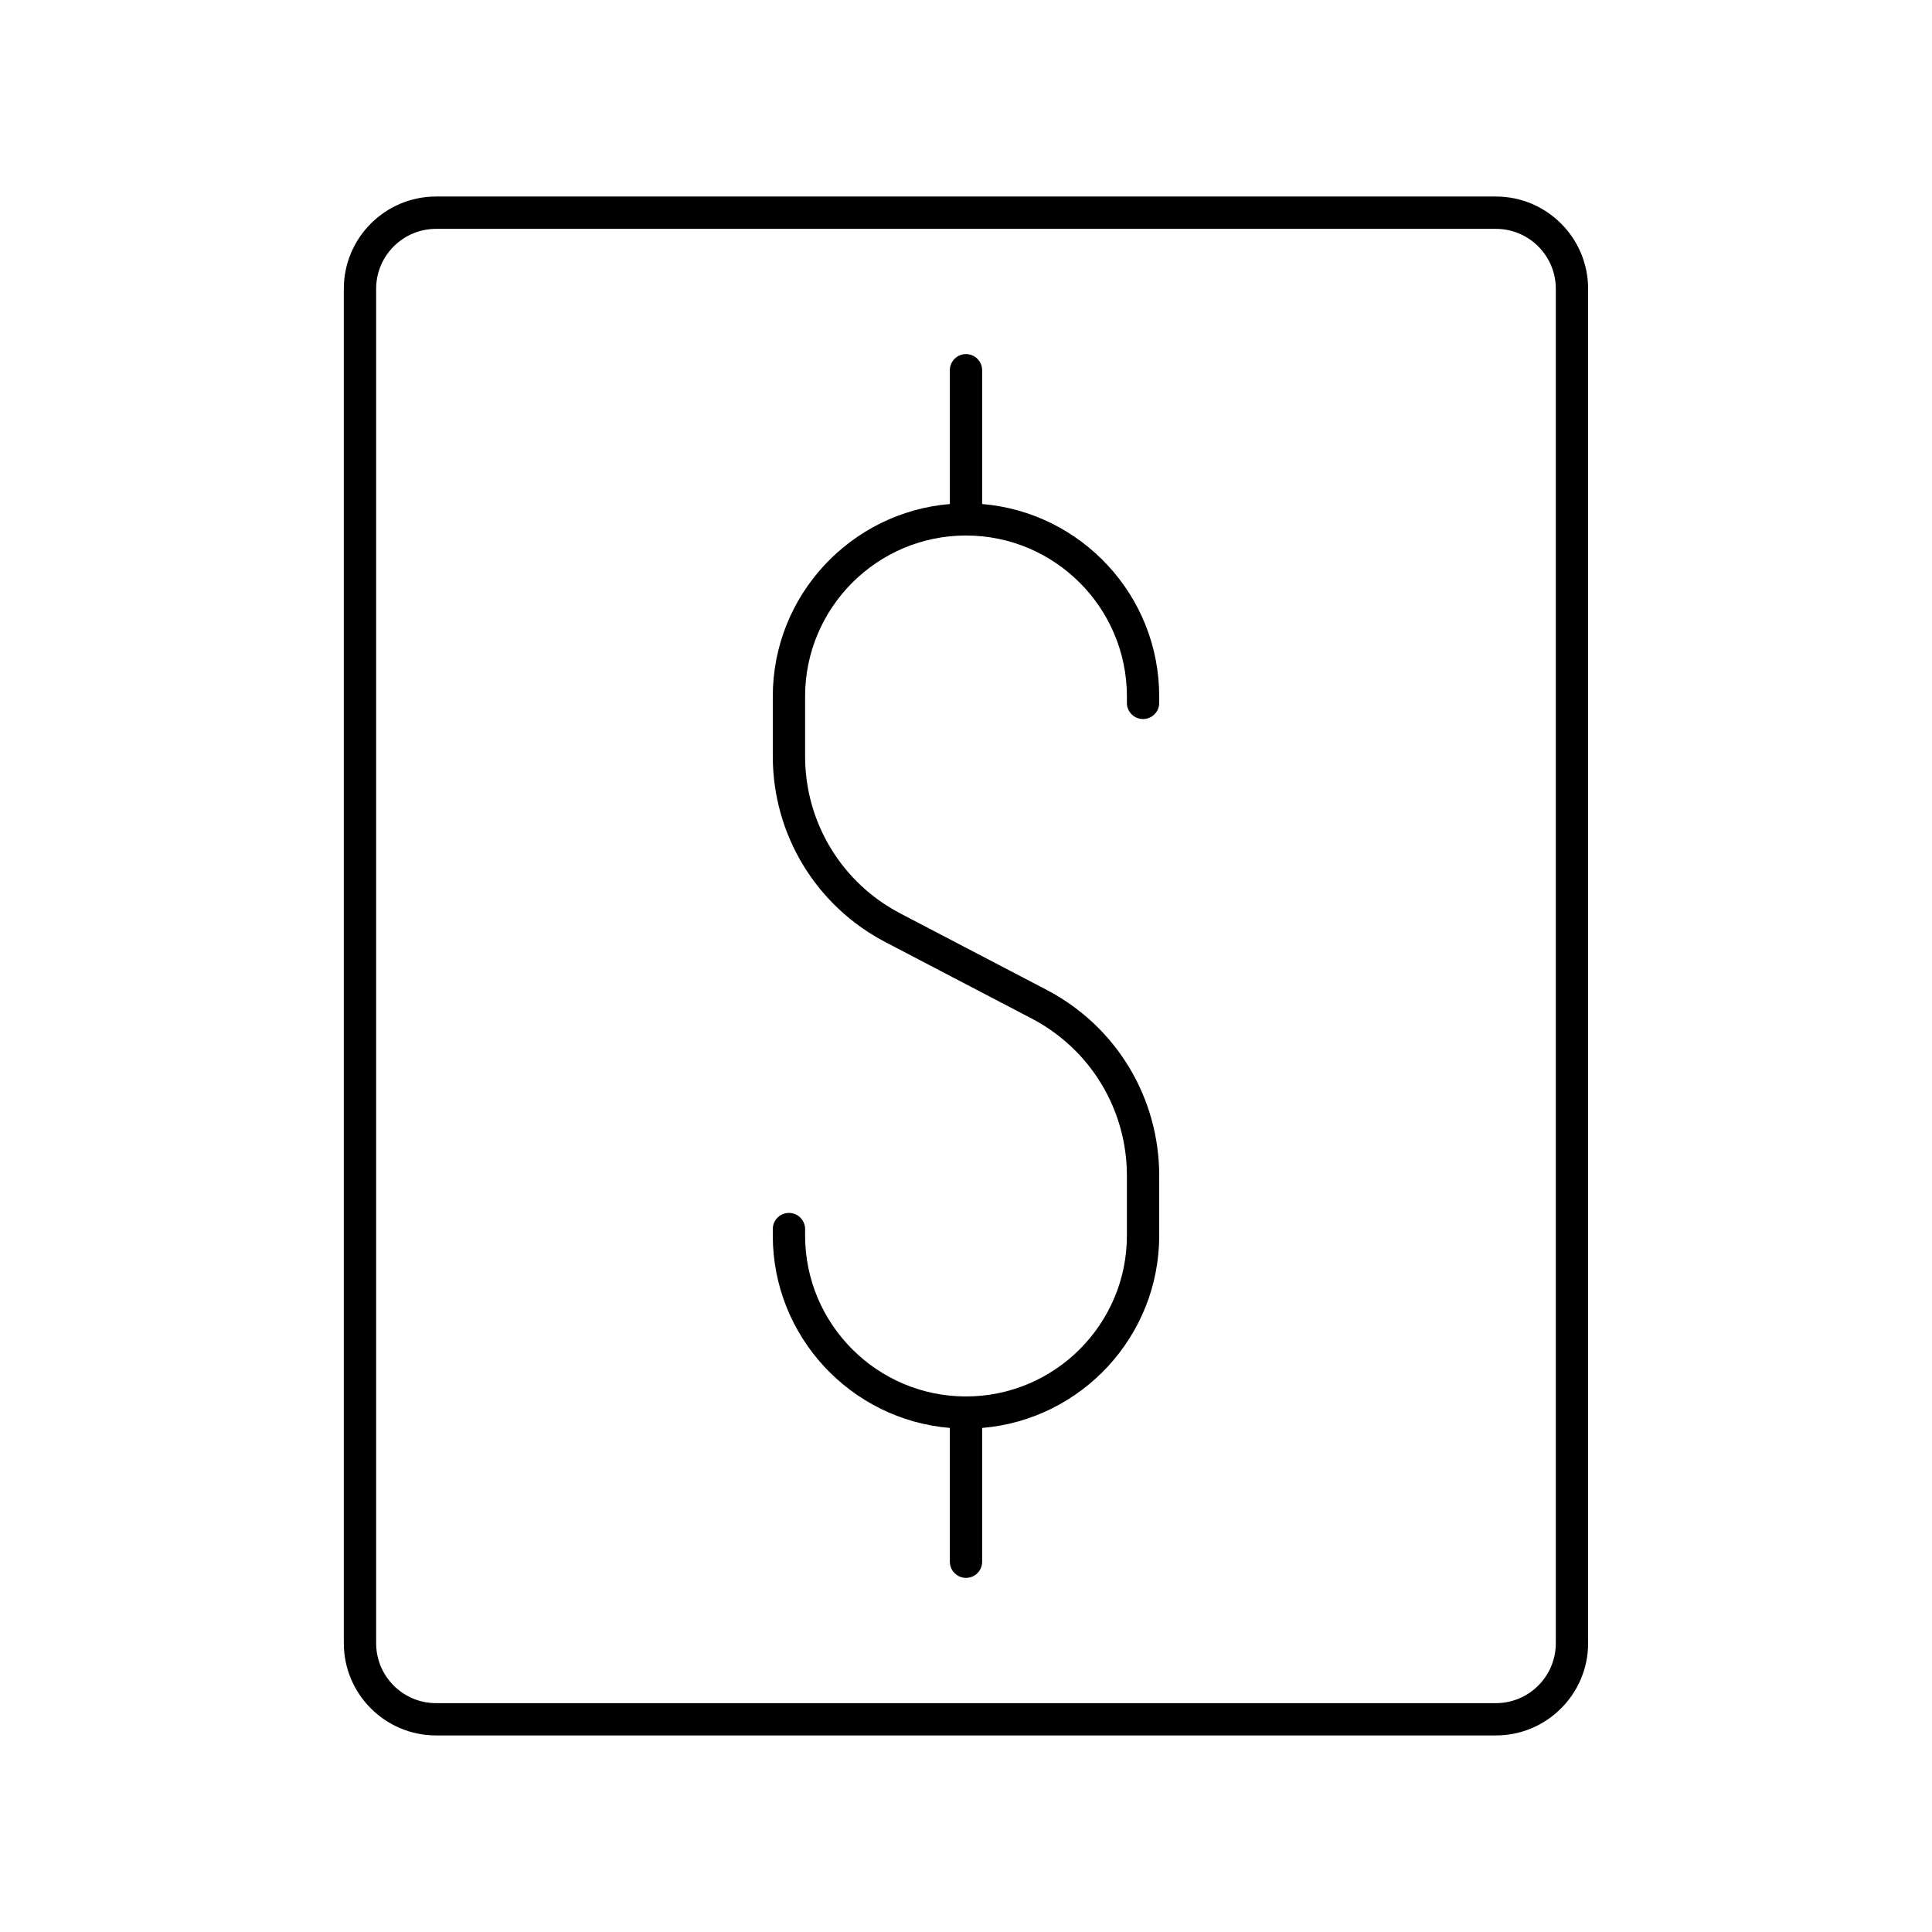 <?xml version="1.0" encoding="UTF-8"?>
<!-- The Best Svg Icon site in the world: iconSvg.co, Visit us! https://iconsvg.co -->
<svg fill="#000000" width="800px" height="800px" version="1.1" viewBox="144 144 512 512" xmlns="http://www.w3.org/2000/svg">
 <g>
  <path d="m404.28 277.57v-35.453c0-2.363-1.914-4.281-4.281-4.281-2.367 0-4.281 1.918-4.281 4.281v35.453c-26.234 2.188-46.922 24.199-46.922 50.988v15.84c0 20.773 11.434 39.652 29.844 49.273l38.75 20.242c15.57 8.137 25.25 24.109 25.25 41.68v15.84c0 23.512-19.129 42.641-42.641 42.641-23.512 0-42.641-19.125-42.641-42.641v-1.715c0-2.363-1.914-4.281-4.281-4.281-2.367 0-4.281 1.918-4.281 4.281v1.715c0 26.789 20.688 48.801 46.922 50.988v35.453c0 2.363 1.914 4.281 4.281 4.281 2.367 0 4.281-1.918 4.281-4.281v-35.453c26.234-2.188 46.922-24.199 46.922-50.988v-15.84c0-20.773-11.434-39.652-29.844-49.273l-38.75-20.242c-15.57-8.137-25.25-24.109-25.25-41.68v-15.84c0-23.512 19.129-42.641 42.641-42.641 23.512 0 42.641 19.125 42.641 42.641v1.715c0 2.363 1.914 4.281 4.281 4.281 2.367 0 4.281-1.918 4.281-4.281v-1.715c0-26.789-20.684-48.801-46.922-50.988z"/>
  <path d="m540.43 196.08h-280.88c-13.473 0-24.434 10.961-24.434 24.434v358.96c0 13.473 10.961 24.434 24.434 24.434h280.88c13.473 0 24.434-10.961 24.434-24.434v-358.96c0-13.473-10.961-24.434-24.434-24.434zm15.875 383.4c0 8.75-7.121 15.871-15.871 15.871h-280.88c-8.754 0-15.871-7.121-15.871-15.871v-358.96c0-8.75 7.121-15.871 15.871-15.871h280.88c8.754 0 15.871 7.121 15.871 15.871z"/>
 </g>
</svg>